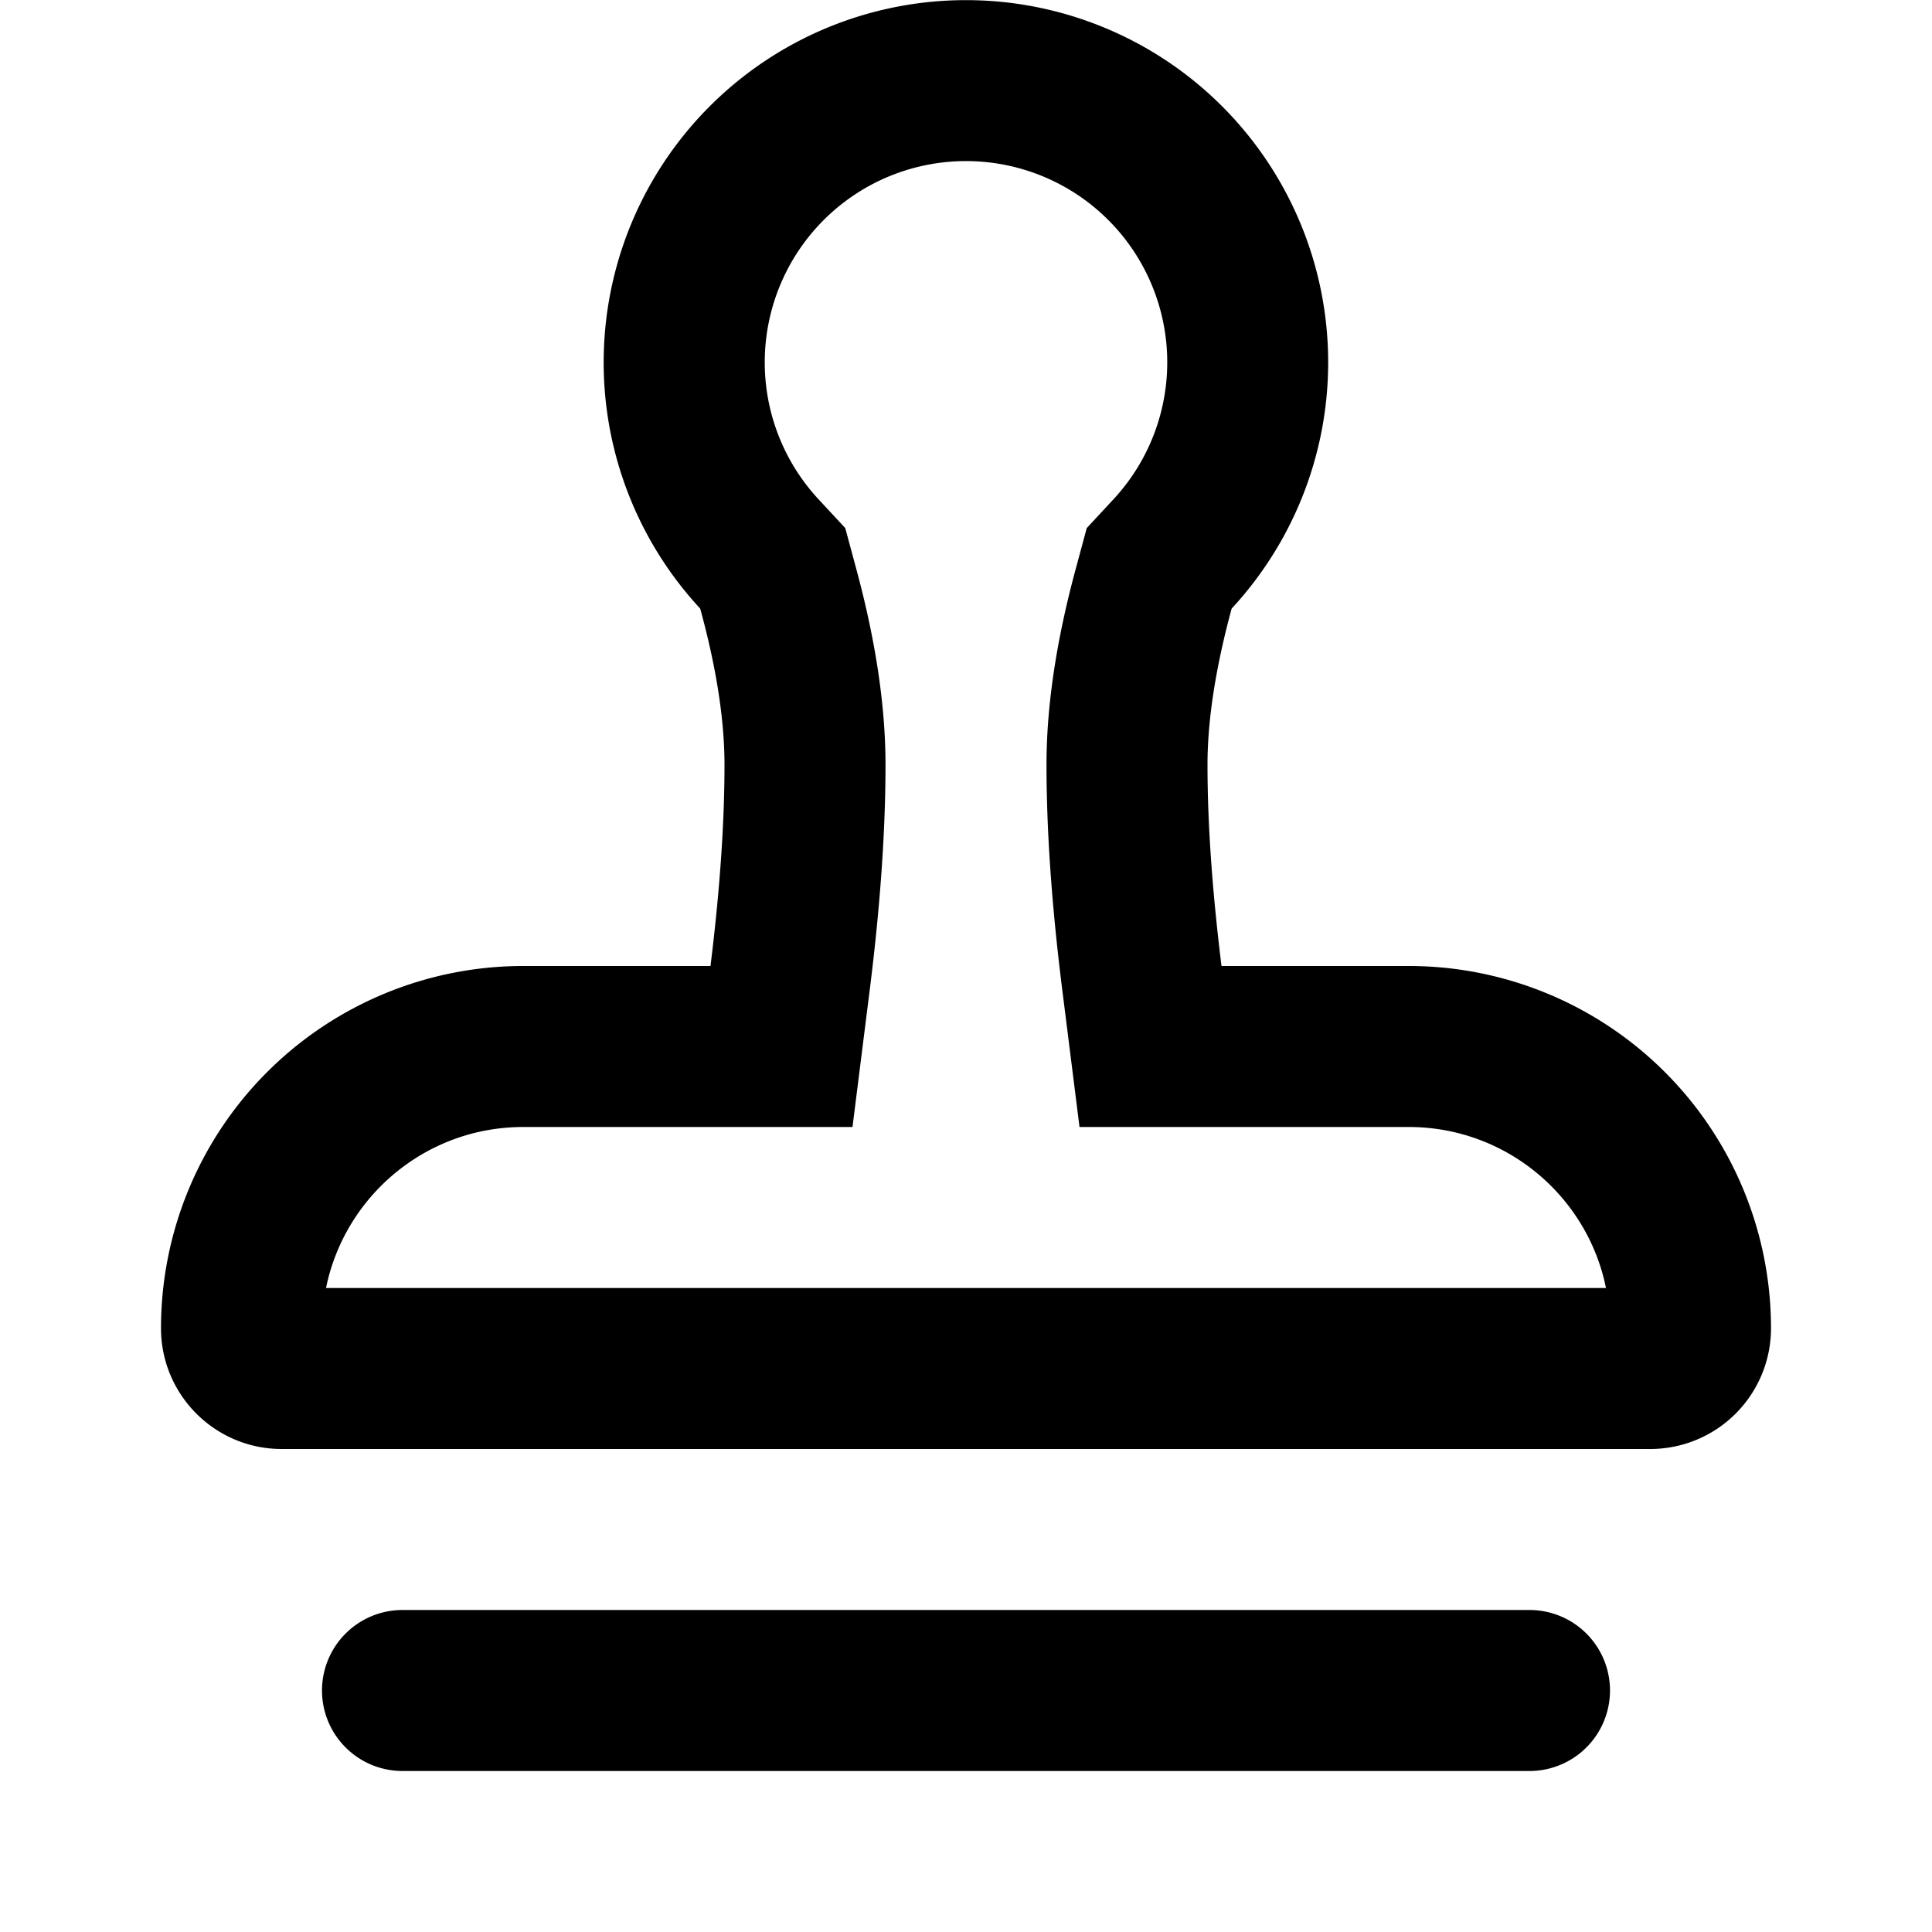<svg xmlns="http://www.w3.org/2000/svg" width="200" height="200" viewBox="0 0 12 12"><path fill="currentColor" d="M2 10.5a.5.5 0 0 1 .5-.5h7a.5.5 0 0 1 0 1h-7a.5.5 0 0 1-.5-.5m4.75-7.22l-.064.237c-.101.37-.186.802-.186 1.233c0 .483.045.972.095 1.375l.11.875H8.75c.605 0 1.11.43 1.225 1h-7.95c.116-.57.62-1 1.225-1h2.045l.11-.875c.05-.403.095-.892.095-1.375c0-.43-.085-.863-.186-1.233L5.25 3.28l-.167-.18a1.25 1.25 0 1 1 1.834 0zm.9.5a2.25 2.25 0 1 0-3.301 0c.089.324.151.662.151.97c0 .427-.04.87-.087 1.25H3.25A2.25 2.25 0 0 0 1 8.25c0 .414.336.75.75.75h8.5a.75.75 0 0 0 .75-.75A2.25 2.25 0 0 0 8.75 6H7.587C7.54 5.62 7.5 5.177 7.5 4.75c0-.308.062-.646.15-.97"/></svg>